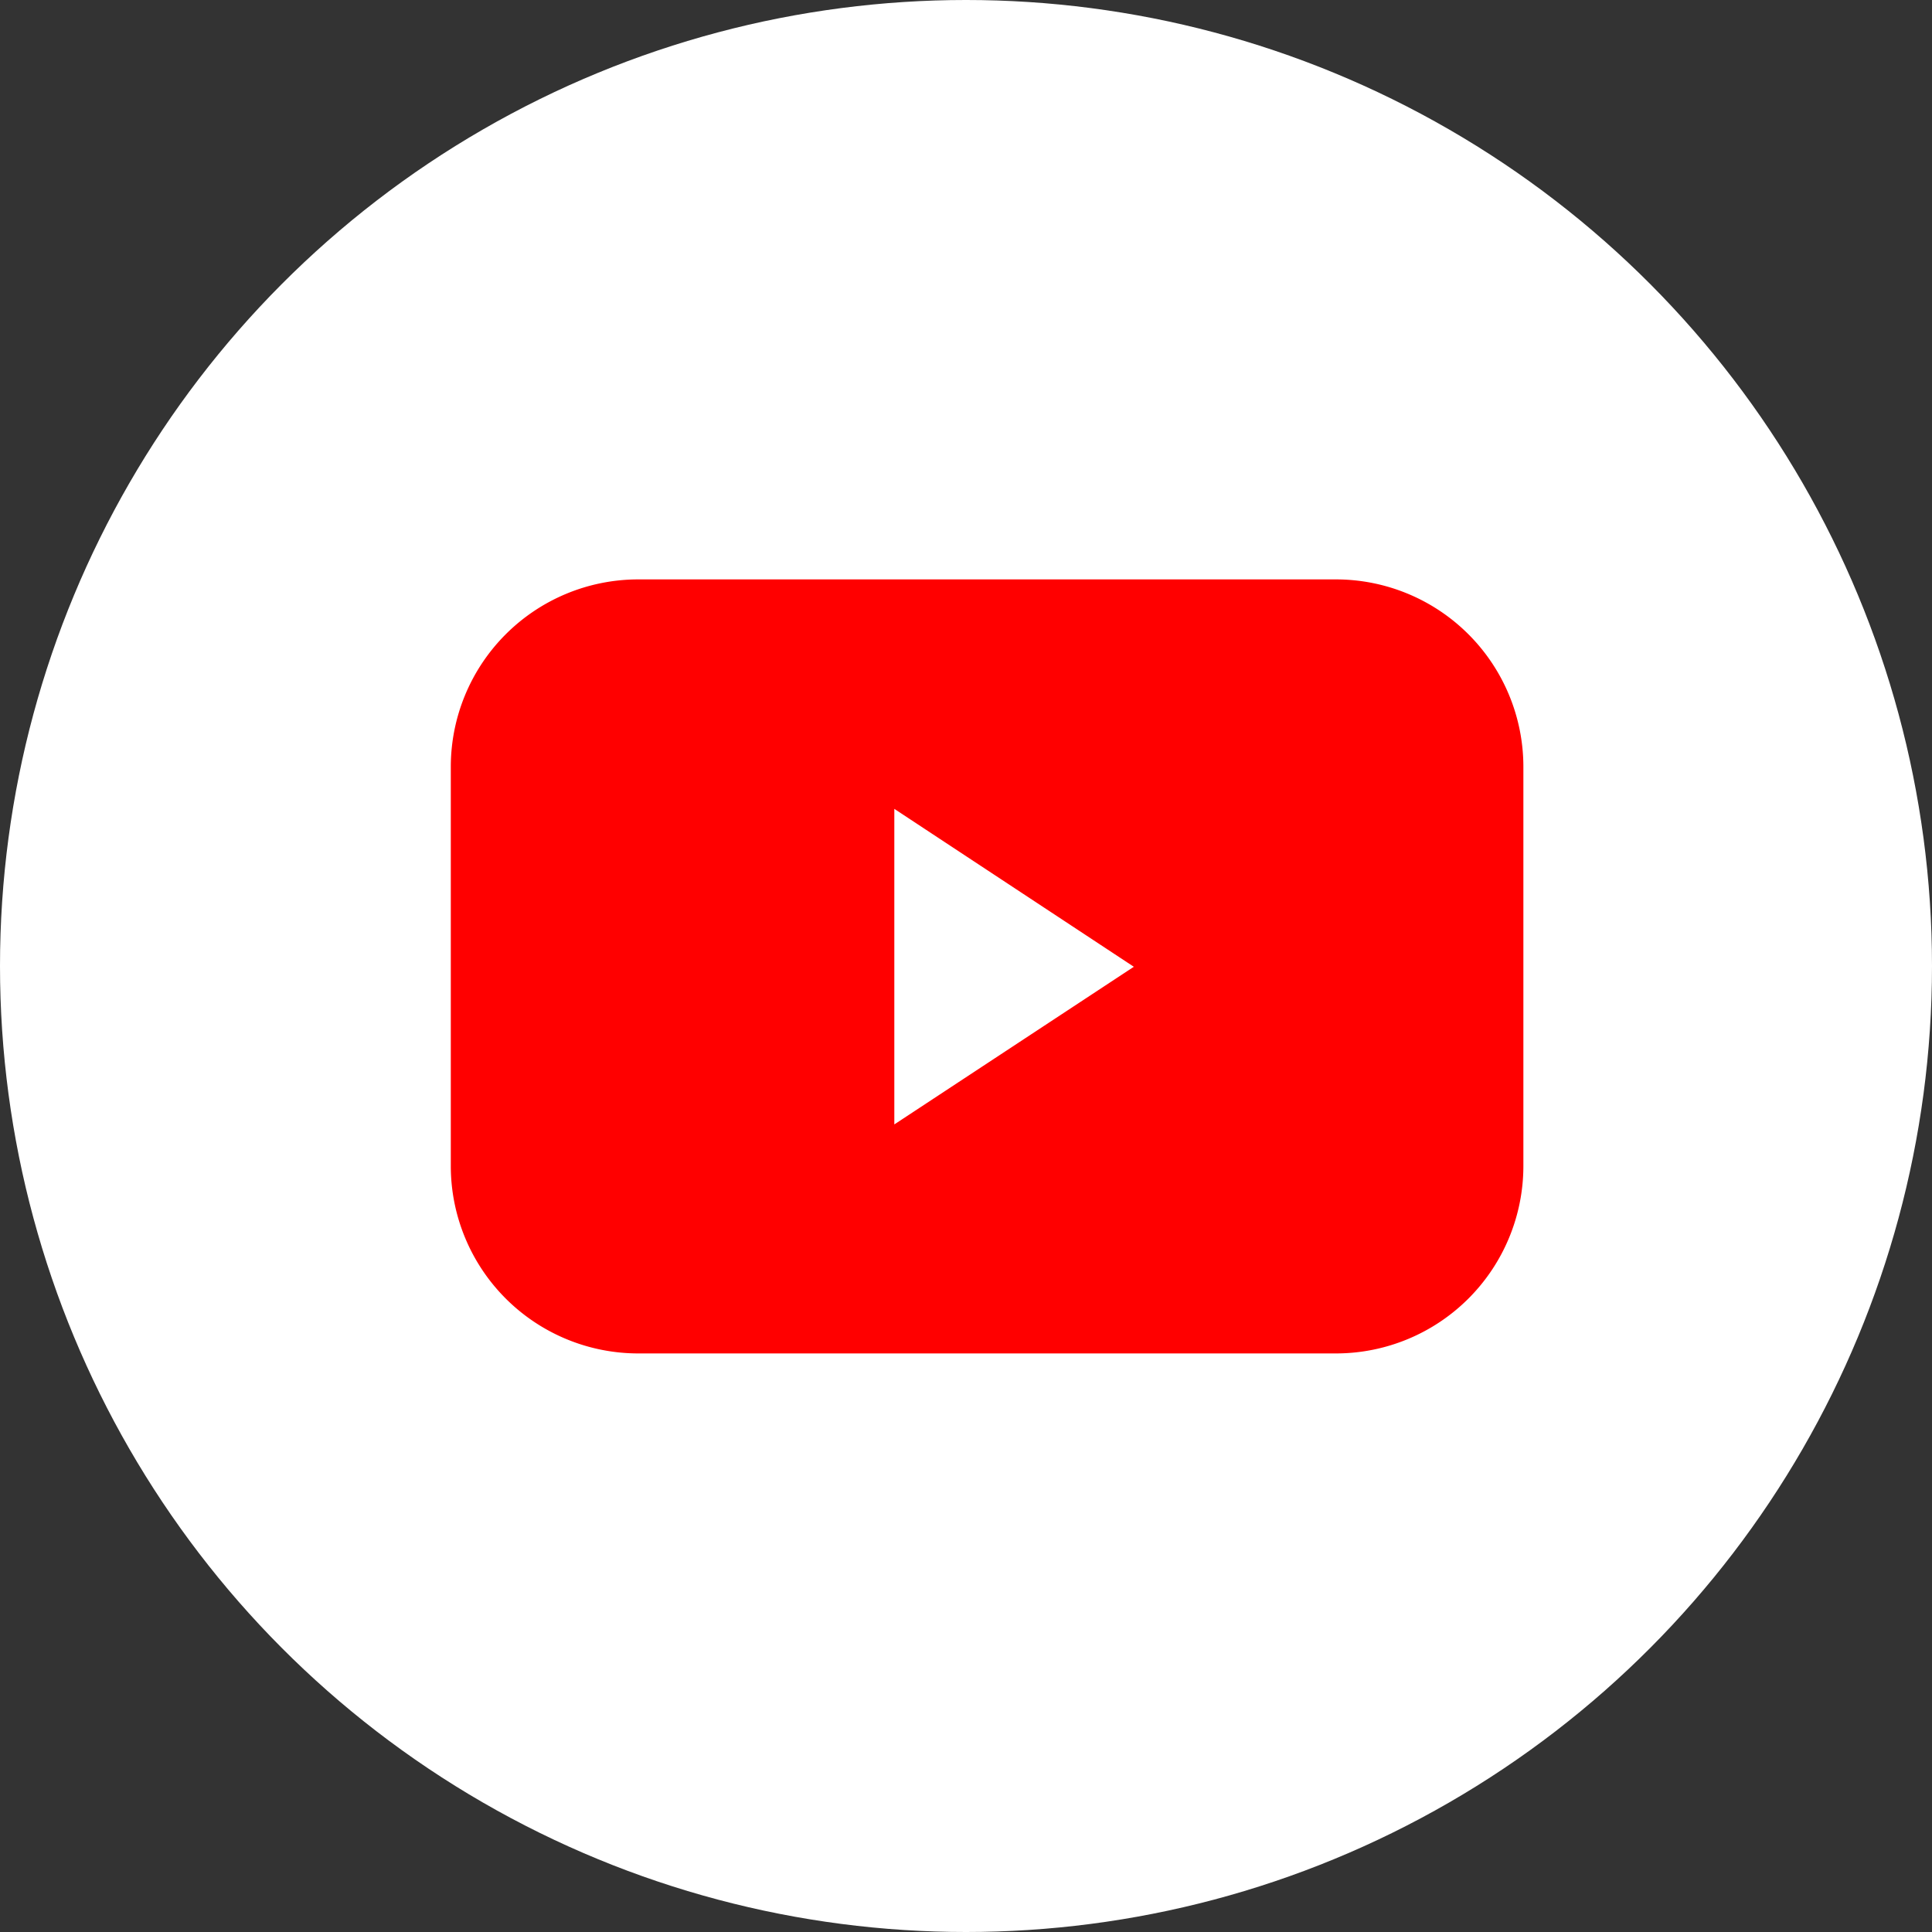 <svg xmlns="http://www.w3.org/2000/svg" width="30" height="30" viewBox="0 0 30 30">
  <rect x="0" y="0" width="30" height="30" fill="#333333" stroke="none"/>
  <g id="그룹_7" data-name="그룹 7" transform="translate(-1510 -4265)">
    <circle id="타원_4" data-name="타원 4" cx="15" cy="15" r="15" transform="translate(1510 4265)" fill="#fff"/>
    <g id="free-icon-youtube-logo-87421" transform="translate(1517 4244.797)">
      <path id="패스_9" data-name="패스 9" d="M13.748,29.2H2.907A2.911,2.911,0,0,0,0,32.111v6.2a2.911,2.911,0,0,0,2.907,2.908H13.748a2.911,2.911,0,0,0,2.907-2.908v-6.2A2.911,2.911,0,0,0,13.748,29.2Z" fill="red"/>
      <path id="패스_10" data-name="패스 10" d="M79.063,67.288v-4.9l3.719,2.452Z" transform="translate(-72.176 -29.625)" fill="#fff"/>
    </g>
  </g>
</svg>
